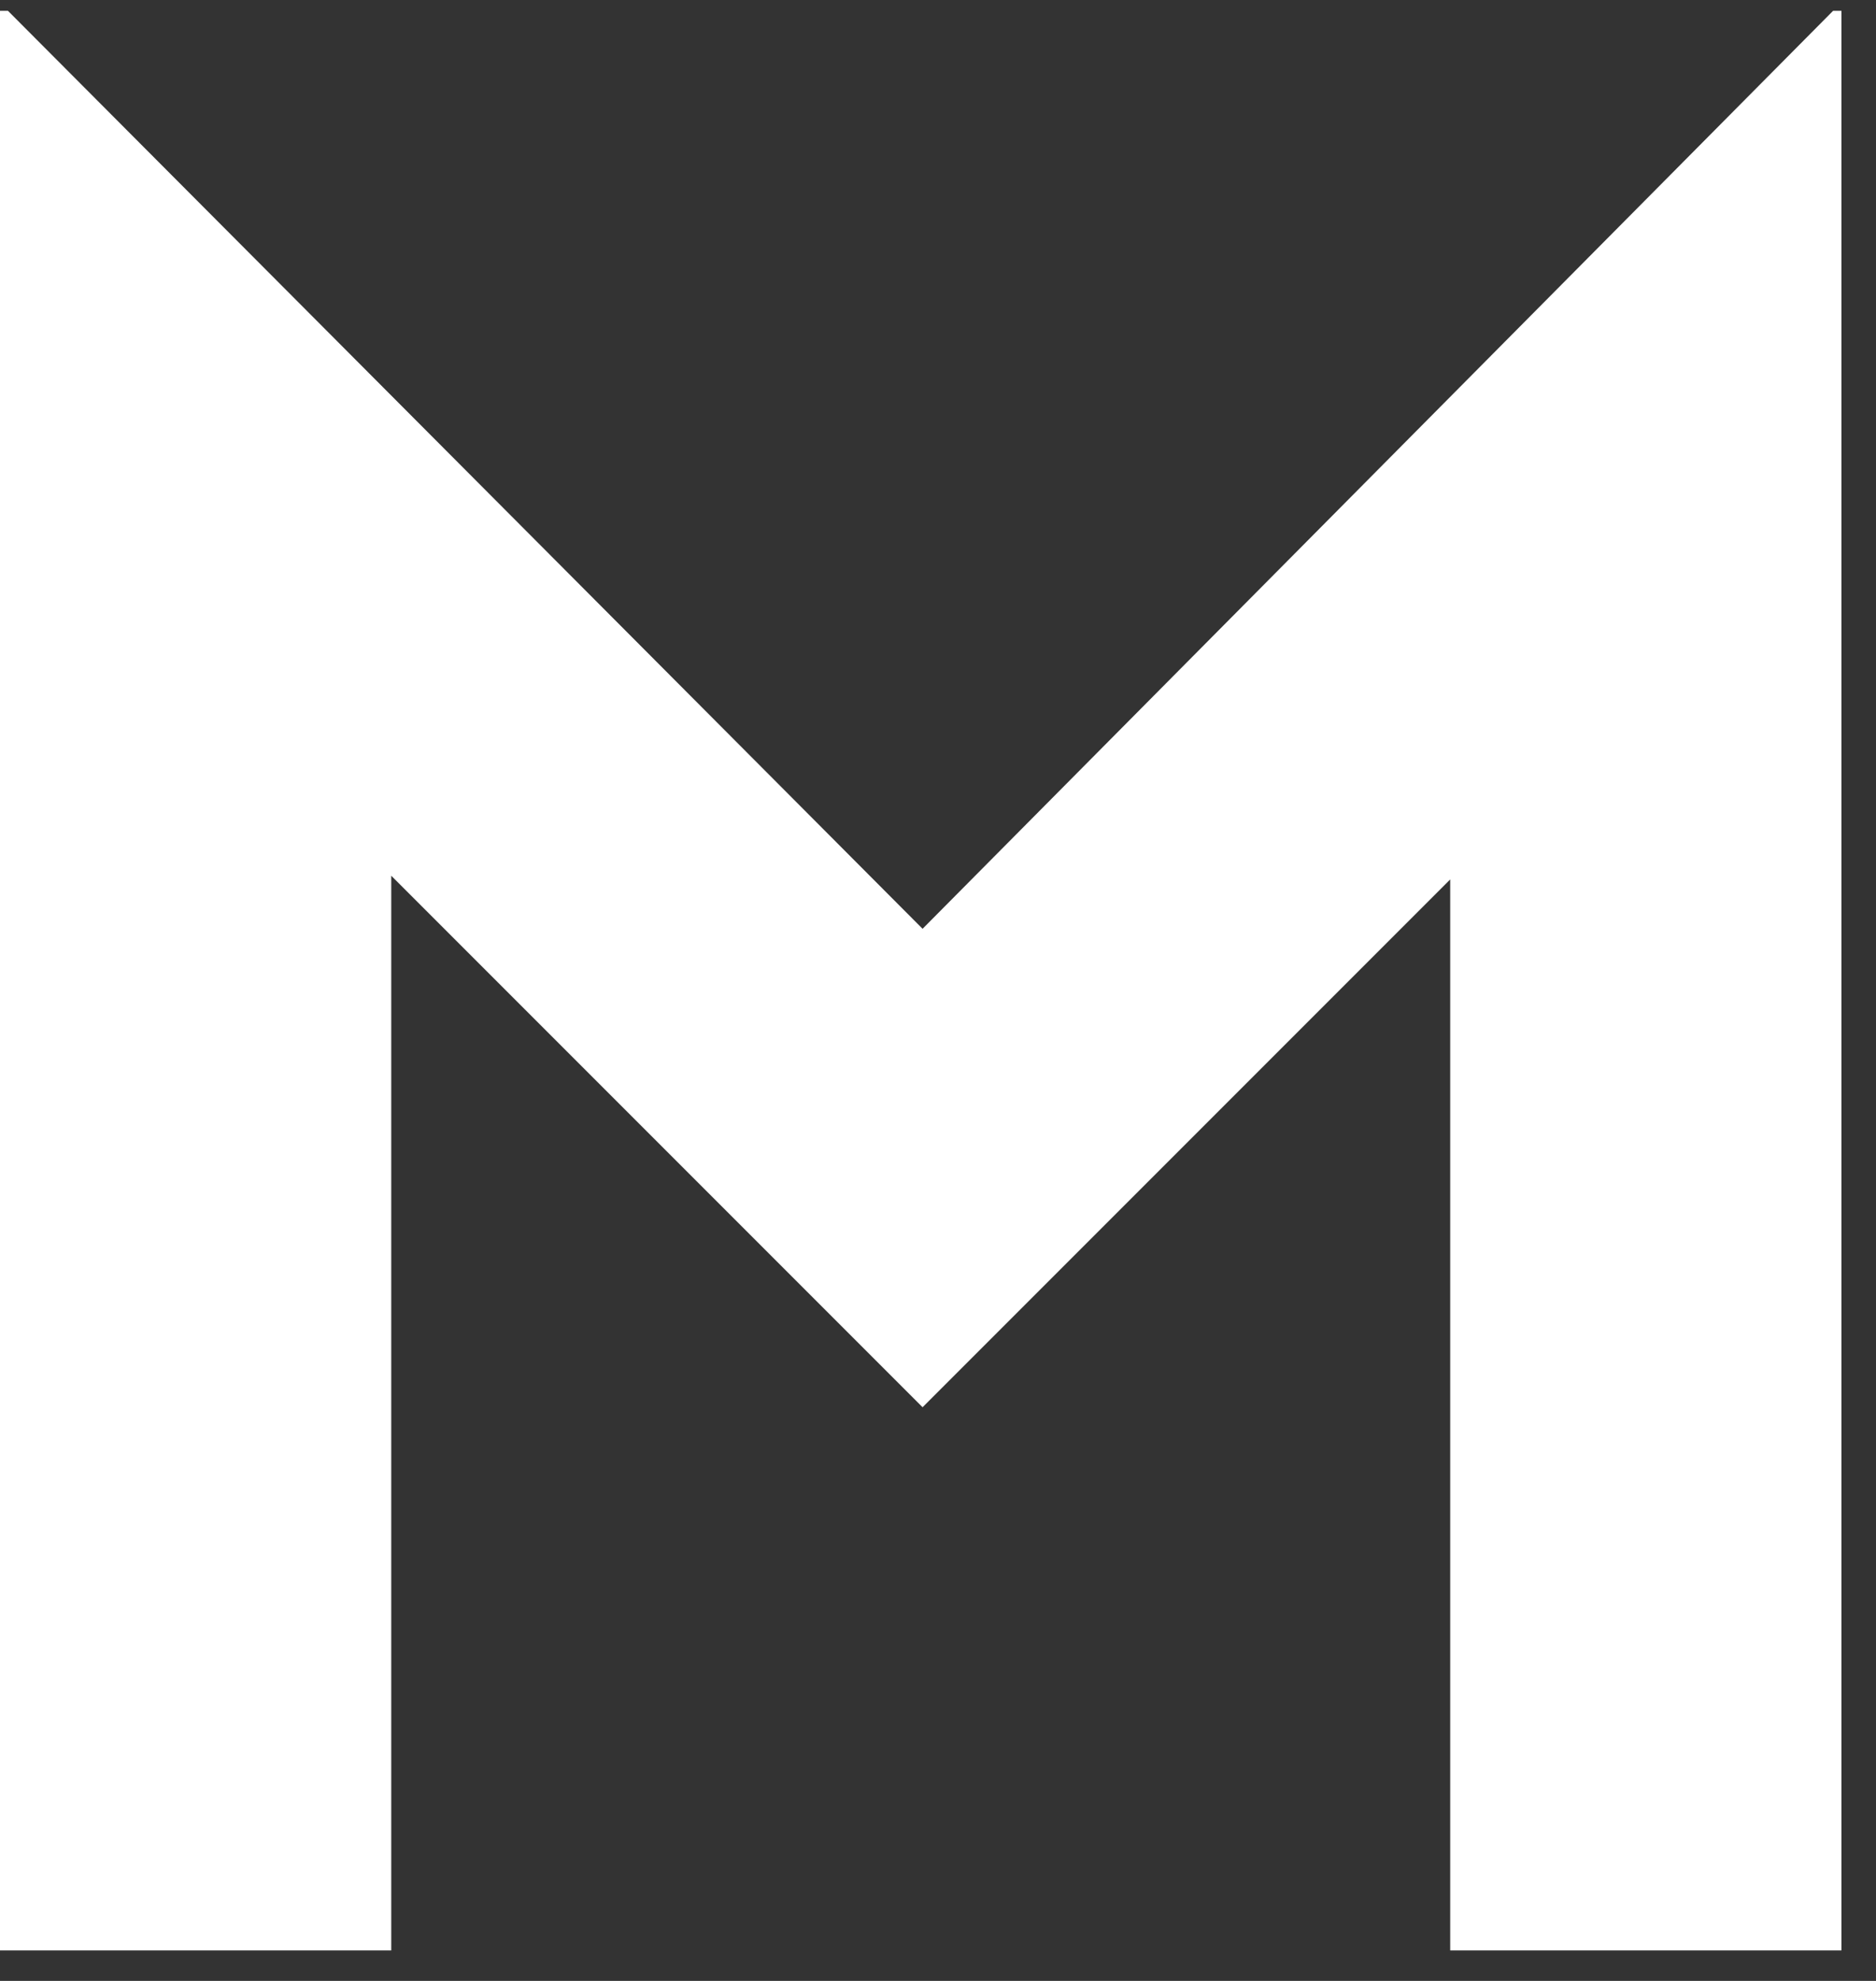 <svg xmlns="http://www.w3.org/2000/svg" width="36" height="38" viewBox="0 0 36 38" fill="none"><rect x="0" y="0" width="36" height="38" fill="#333333" stroke="none"/><path d="M7.508 37.415V16.799L17.704 26.995L27.829 16.87V37.415H35.337V0.207H35.177L17.704 17.817L0.152 0.207H0V37.415H7.508Z" fill="white"></path></svg>